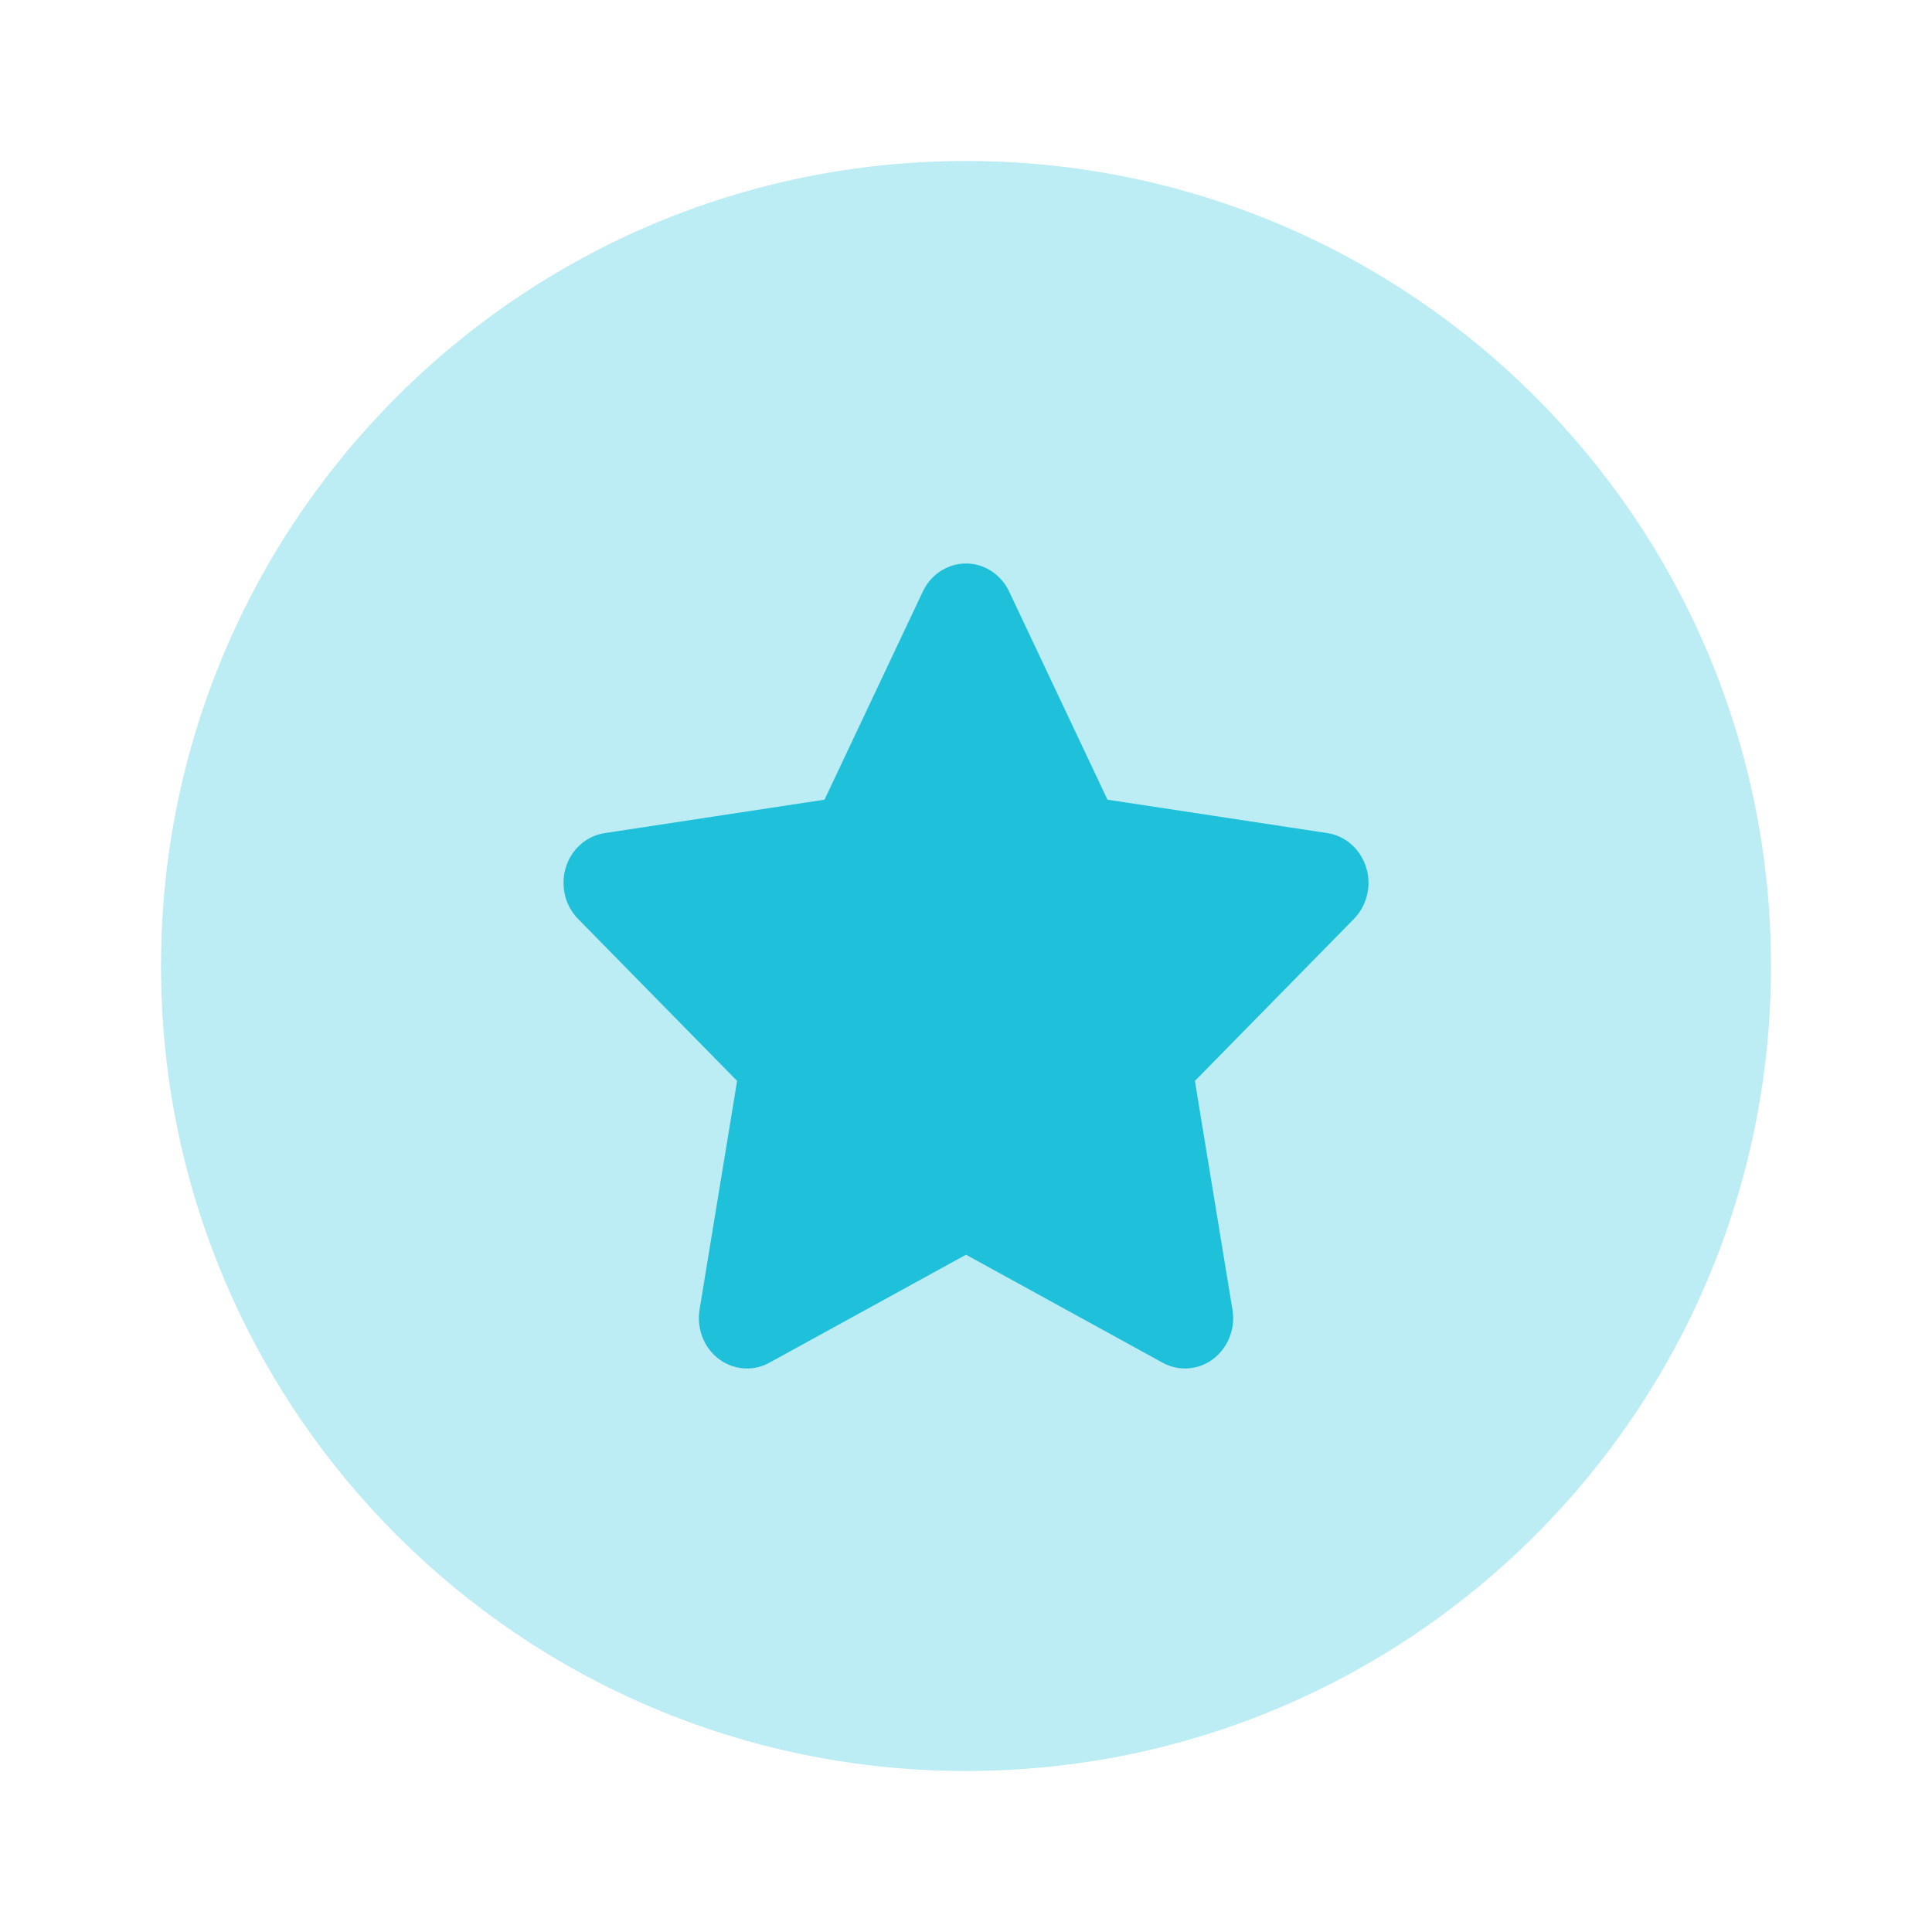 <svg width="48" height="48" viewBox="0 0 48 48" fill="none" xmlns="http://www.w3.org/2000/svg">
<path opacity="0.3" fill-rule="evenodd" clip-rule="evenodd" d="M24 44C35.046 44 44 35.046 44 24C44 12.954 35.046 4 24 4C12.954 4 4 12.954 4 24C4 35.046 12.954 44 24 44Z" fill="#1FC0DA"/>
<path fill-rule="evenodd" clip-rule="evenodd" d="M24 31.173L19.115 33.856C18.531 34.177 17.808 33.943 17.5 33.331C17.378 33.088 17.336 32.81 17.38 32.539L18.313 26.855L14.361 22.829C13.888 22.348 13.879 21.556 14.339 21.062C14.523 20.865 14.764 20.737 15.024 20.698L20.485 19.868L22.927 14.697C23.22 14.078 23.937 13.824 24.529 14.129C24.765 14.251 24.956 14.45 25.072 14.697L27.515 19.868L32.976 20.698C33.63 20.797 34.082 21.431 33.987 22.114C33.95 22.386 33.827 22.637 33.639 22.829L29.687 26.855L30.62 32.539C30.732 33.219 30.294 33.865 29.643 33.982C29.384 34.028 29.117 33.984 28.885 33.856L24 31.173Z" fill="#1FC0DA"/>
</svg>
